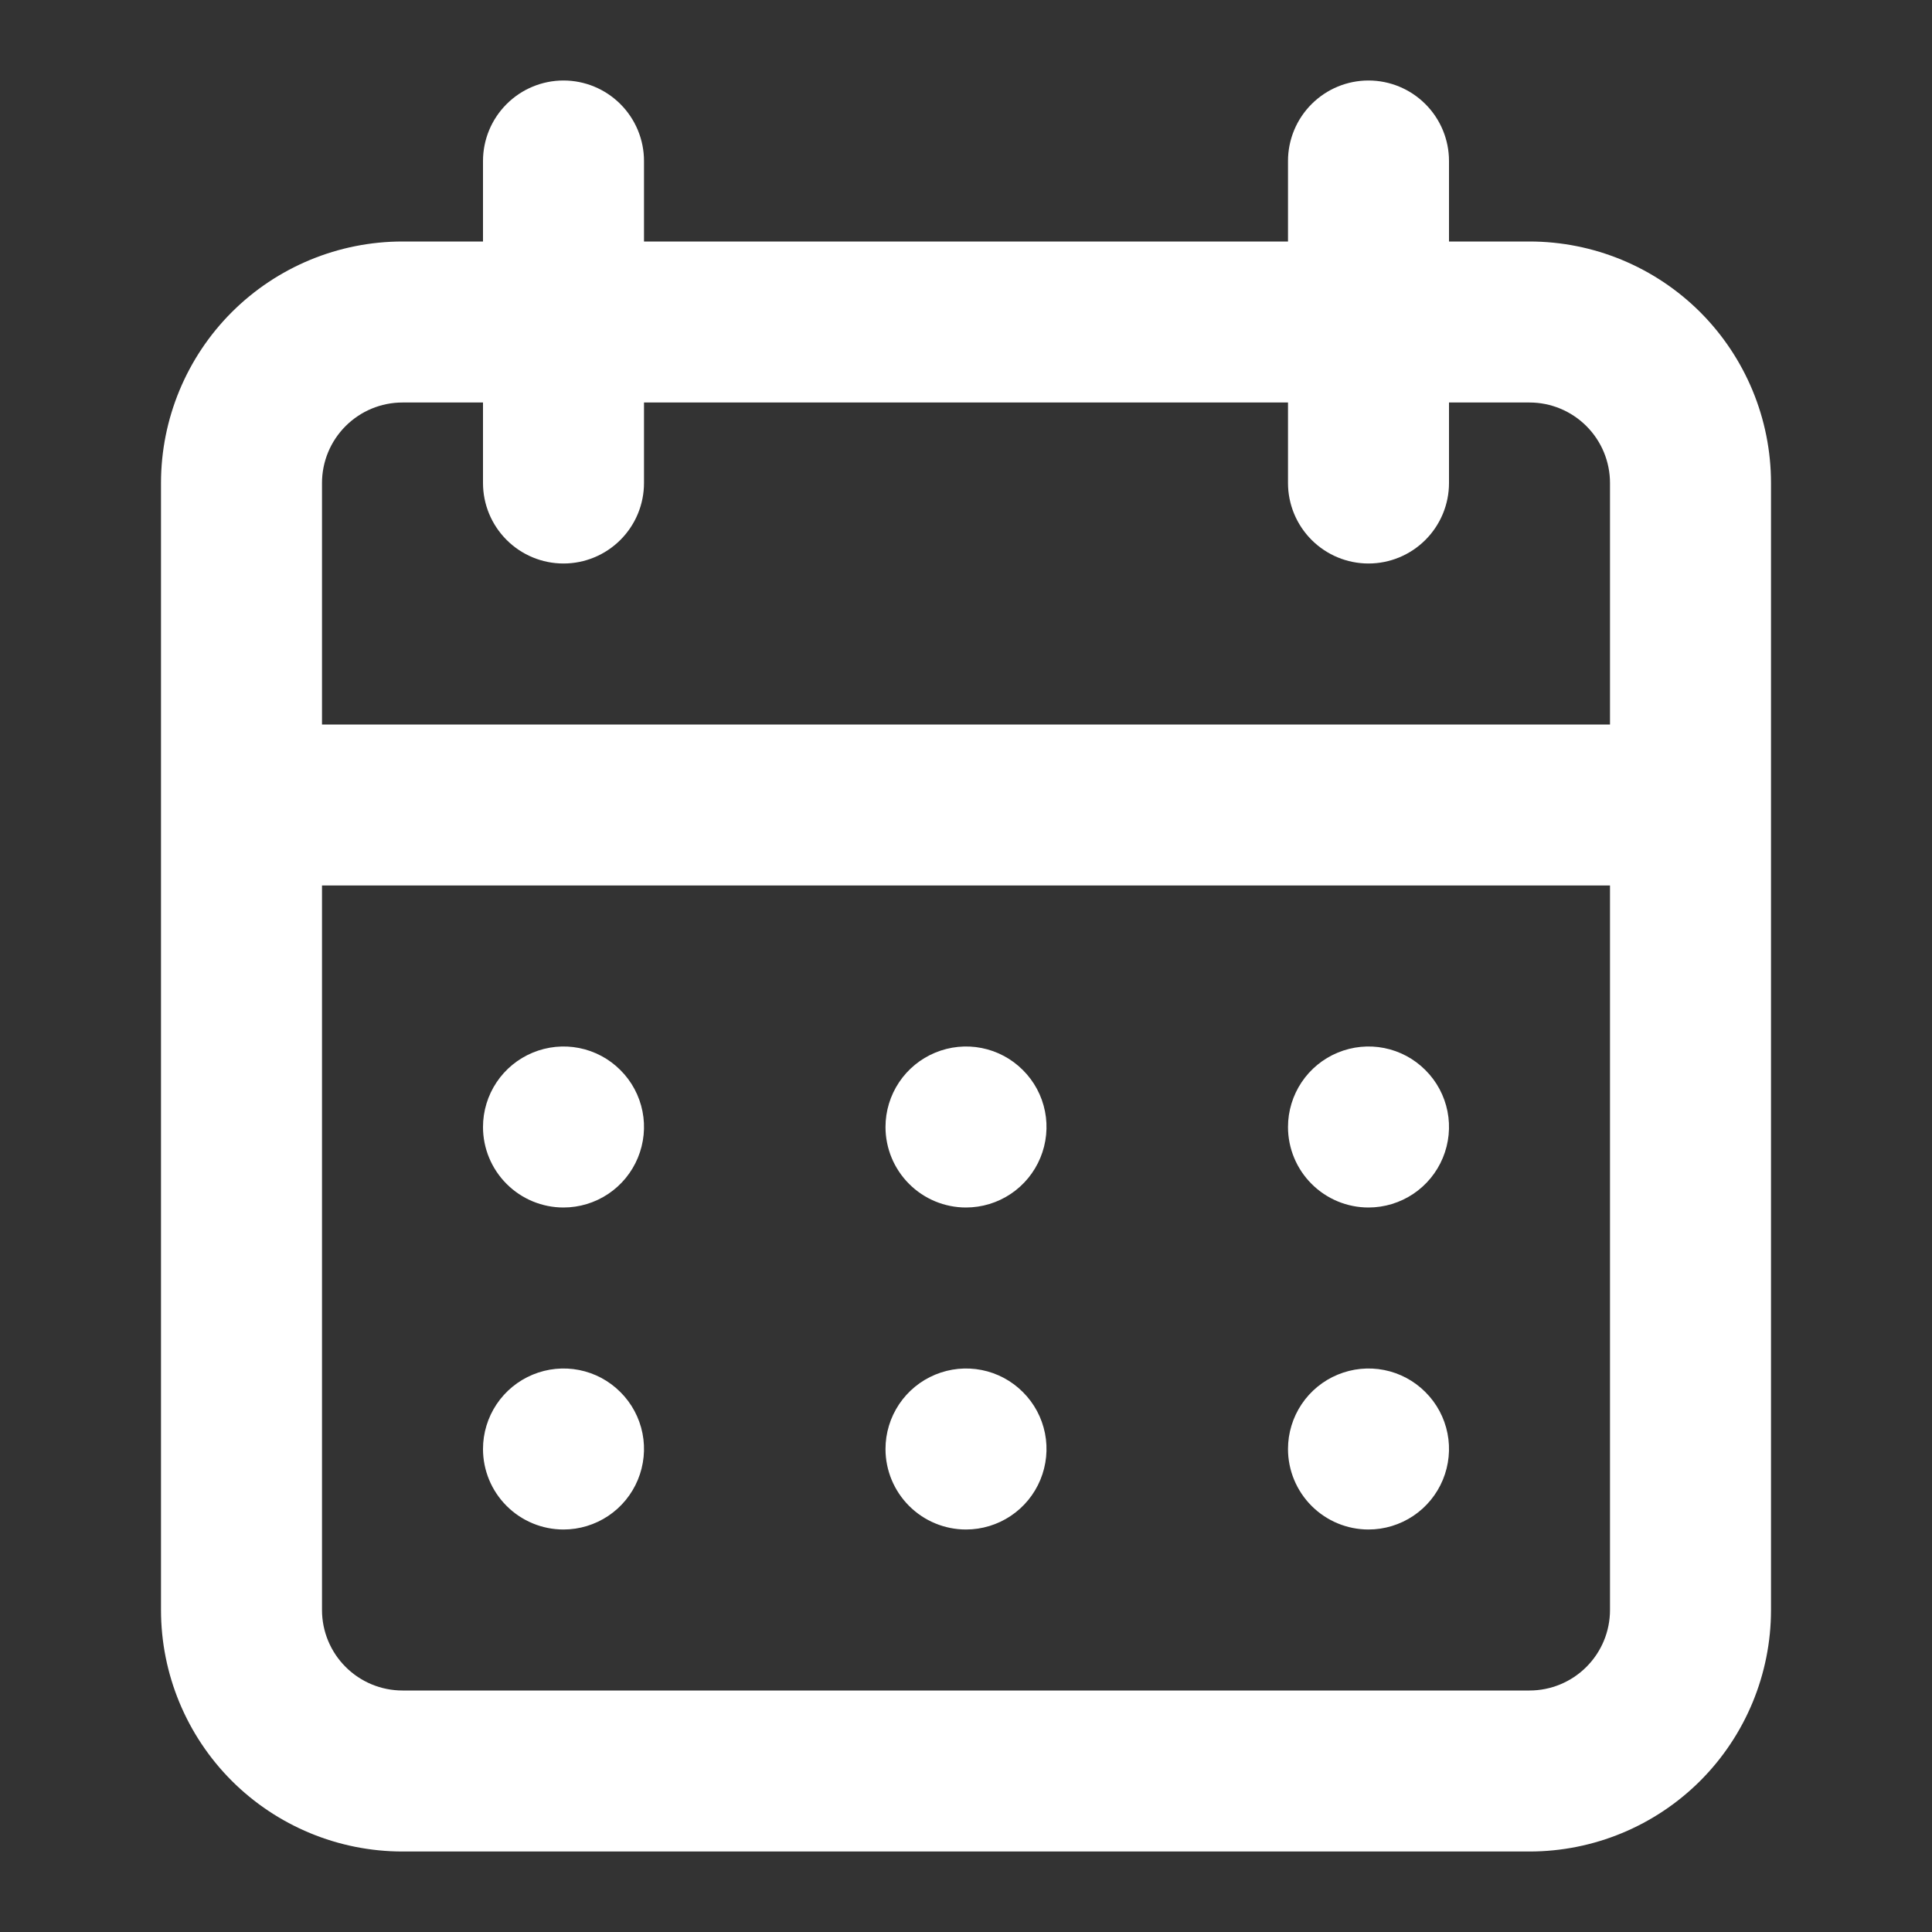 <svg width="33" height="33" viewBox="0 0 33 33" fill="none" xmlns="http://www.w3.org/2000/svg">
<rect x="0" y="0" width="33" height="33" fill="#333333" stroke="none"/>
<path d="M16.5 26.125C16.772 26.125 17.038 26.044 17.264 25.893C17.49 25.742 17.666 25.527 17.77 25.276C17.874 25.025 17.902 24.748 17.849 24.482C17.796 24.215 17.665 23.97 17.472 23.778C17.28 23.585 17.035 23.454 16.768 23.401C16.502 23.348 16.225 23.376 15.974 23.48C15.723 23.584 15.508 23.76 15.357 23.986C15.206 24.212 15.125 24.478 15.125 24.75C15.125 25.115 15.27 25.464 15.528 25.722C15.786 25.98 16.135 26.125 16.5 26.125ZM23.375 26.125C23.647 26.125 23.913 26.044 24.139 25.893C24.365 25.742 24.541 25.527 24.645 25.276C24.749 25.025 24.777 24.748 24.724 24.482C24.671 24.215 24.54 23.97 24.347 23.778C24.155 23.585 23.91 23.454 23.643 23.401C23.377 23.348 23.1 23.376 22.849 23.48C22.598 23.584 22.383 23.76 22.232 23.986C22.081 24.212 22 24.478 22 24.75C22 25.115 22.145 25.464 22.403 25.722C22.661 25.98 23.01 26.125 23.375 26.125ZM23.375 20.625C23.647 20.625 23.913 20.544 24.139 20.393C24.365 20.242 24.541 20.027 24.645 19.776C24.749 19.525 24.777 19.248 24.724 18.982C24.671 18.715 24.54 18.47 24.347 18.278C24.155 18.085 23.91 17.954 23.643 17.901C23.377 17.848 23.1 17.876 22.849 17.98C22.598 18.084 22.383 18.26 22.232 18.486C22.081 18.712 22 18.978 22 19.25C22 19.615 22.145 19.964 22.403 20.222C22.661 20.48 23.01 20.625 23.375 20.625ZM16.5 20.625C16.772 20.625 17.038 20.544 17.264 20.393C17.49 20.242 17.666 20.027 17.77 19.776C17.874 19.525 17.902 19.248 17.849 18.982C17.796 18.715 17.665 18.47 17.472 18.278C17.28 18.085 17.035 17.954 16.768 17.901C16.502 17.848 16.225 17.876 15.974 17.98C15.723 18.084 15.508 18.26 15.357 18.486C15.206 18.712 15.125 18.978 15.125 19.25C15.125 19.615 15.27 19.964 15.528 20.222C15.786 20.48 16.135 20.625 16.5 20.625ZM26.125 4.125H24.75V2.75C24.75 2.385 24.605 2.036 24.347 1.778C24.089 1.52 23.74 1.375 23.375 1.375C23.01 1.375 22.661 1.52 22.403 1.778C22.145 2.036 22 2.385 22 2.75V4.125H11V2.75C11 2.385 10.855 2.036 10.597 1.778C10.339 1.52 9.99 1.375 9.625 1.375C9.26 1.375 8.911 1.52 8.653 1.778C8.395 2.036 8.25 2.385 8.25 2.75V4.125H6.875C5.781 4.125 4.732 4.56 3.958 5.333C3.185 6.107 2.75 7.156 2.75 8.25V27.5C2.75 28.594 3.185 29.643 3.958 30.417C4.732 31.19 5.781 31.625 6.875 31.625H26.125C27.219 31.625 28.268 31.19 29.042 30.417C29.815 29.643 30.25 28.594 30.25 27.5V8.25C30.25 7.156 29.815 6.107 29.042 5.333C28.268 4.56 27.219 4.125 26.125 4.125ZM27.5 27.5C27.5 27.865 27.355 28.214 27.097 28.472C26.839 28.73 26.49 28.875 26.125 28.875H6.875C6.51 28.875 6.161 28.73 5.903 28.472C5.645 28.214 5.5 27.865 5.5 27.5V15.125H27.5V27.5ZM27.5 12.375H5.5V8.25C5.5 7.885 5.645 7.536 5.903 7.278C6.161 7.02 6.51 6.875 6.875 6.875H8.25V8.25C8.25 8.615 8.395 8.964 8.653 9.222C8.911 9.48 9.26 9.625 9.625 9.625C9.99 9.625 10.339 9.48 10.597 9.222C10.855 8.964 11 8.615 11 8.25V6.875H22V8.25C22 8.615 22.145 8.964 22.403 9.222C22.661 9.48 23.01 9.625 23.375 9.625C23.74 9.625 24.089 9.48 24.347 9.222C24.605 8.964 24.75 8.615 24.75 8.25V6.875H26.125C26.49 6.875 26.839 7.02 27.097 7.278C27.355 7.536 27.5 7.885 27.5 8.25V12.375ZM9.625 20.625C9.897 20.625 10.163 20.544 10.389 20.393C10.615 20.242 10.791 20.027 10.895 19.776C10.999 19.525 11.027 19.248 10.974 18.982C10.921 18.715 10.79 18.47 10.597 18.278C10.405 18.085 10.16 17.954 9.893 17.901C9.627 17.848 9.35 17.876 9.099 17.98C8.848 18.084 8.633 18.26 8.482 18.486C8.331 18.712 8.25 18.978 8.25 19.25C8.25 19.615 8.395 19.964 8.653 20.222C8.911 20.48 9.26 20.625 9.625 20.625ZM9.625 26.125C9.897 26.125 10.163 26.044 10.389 25.893C10.615 25.742 10.791 25.527 10.895 25.276C10.999 25.025 11.027 24.748 10.974 24.482C10.921 24.215 10.79 23.97 10.597 23.778C10.405 23.585 10.16 23.454 9.893 23.401C9.627 23.348 9.35 23.376 9.099 23.48C8.848 23.584 8.633 23.76 8.482 23.986C8.331 24.212 8.25 24.478 8.25 24.75C8.25 25.115 8.395 25.464 8.653 25.722C8.911 25.98 9.26 26.125 9.625 26.125Z" fill="white"/>
</svg>
